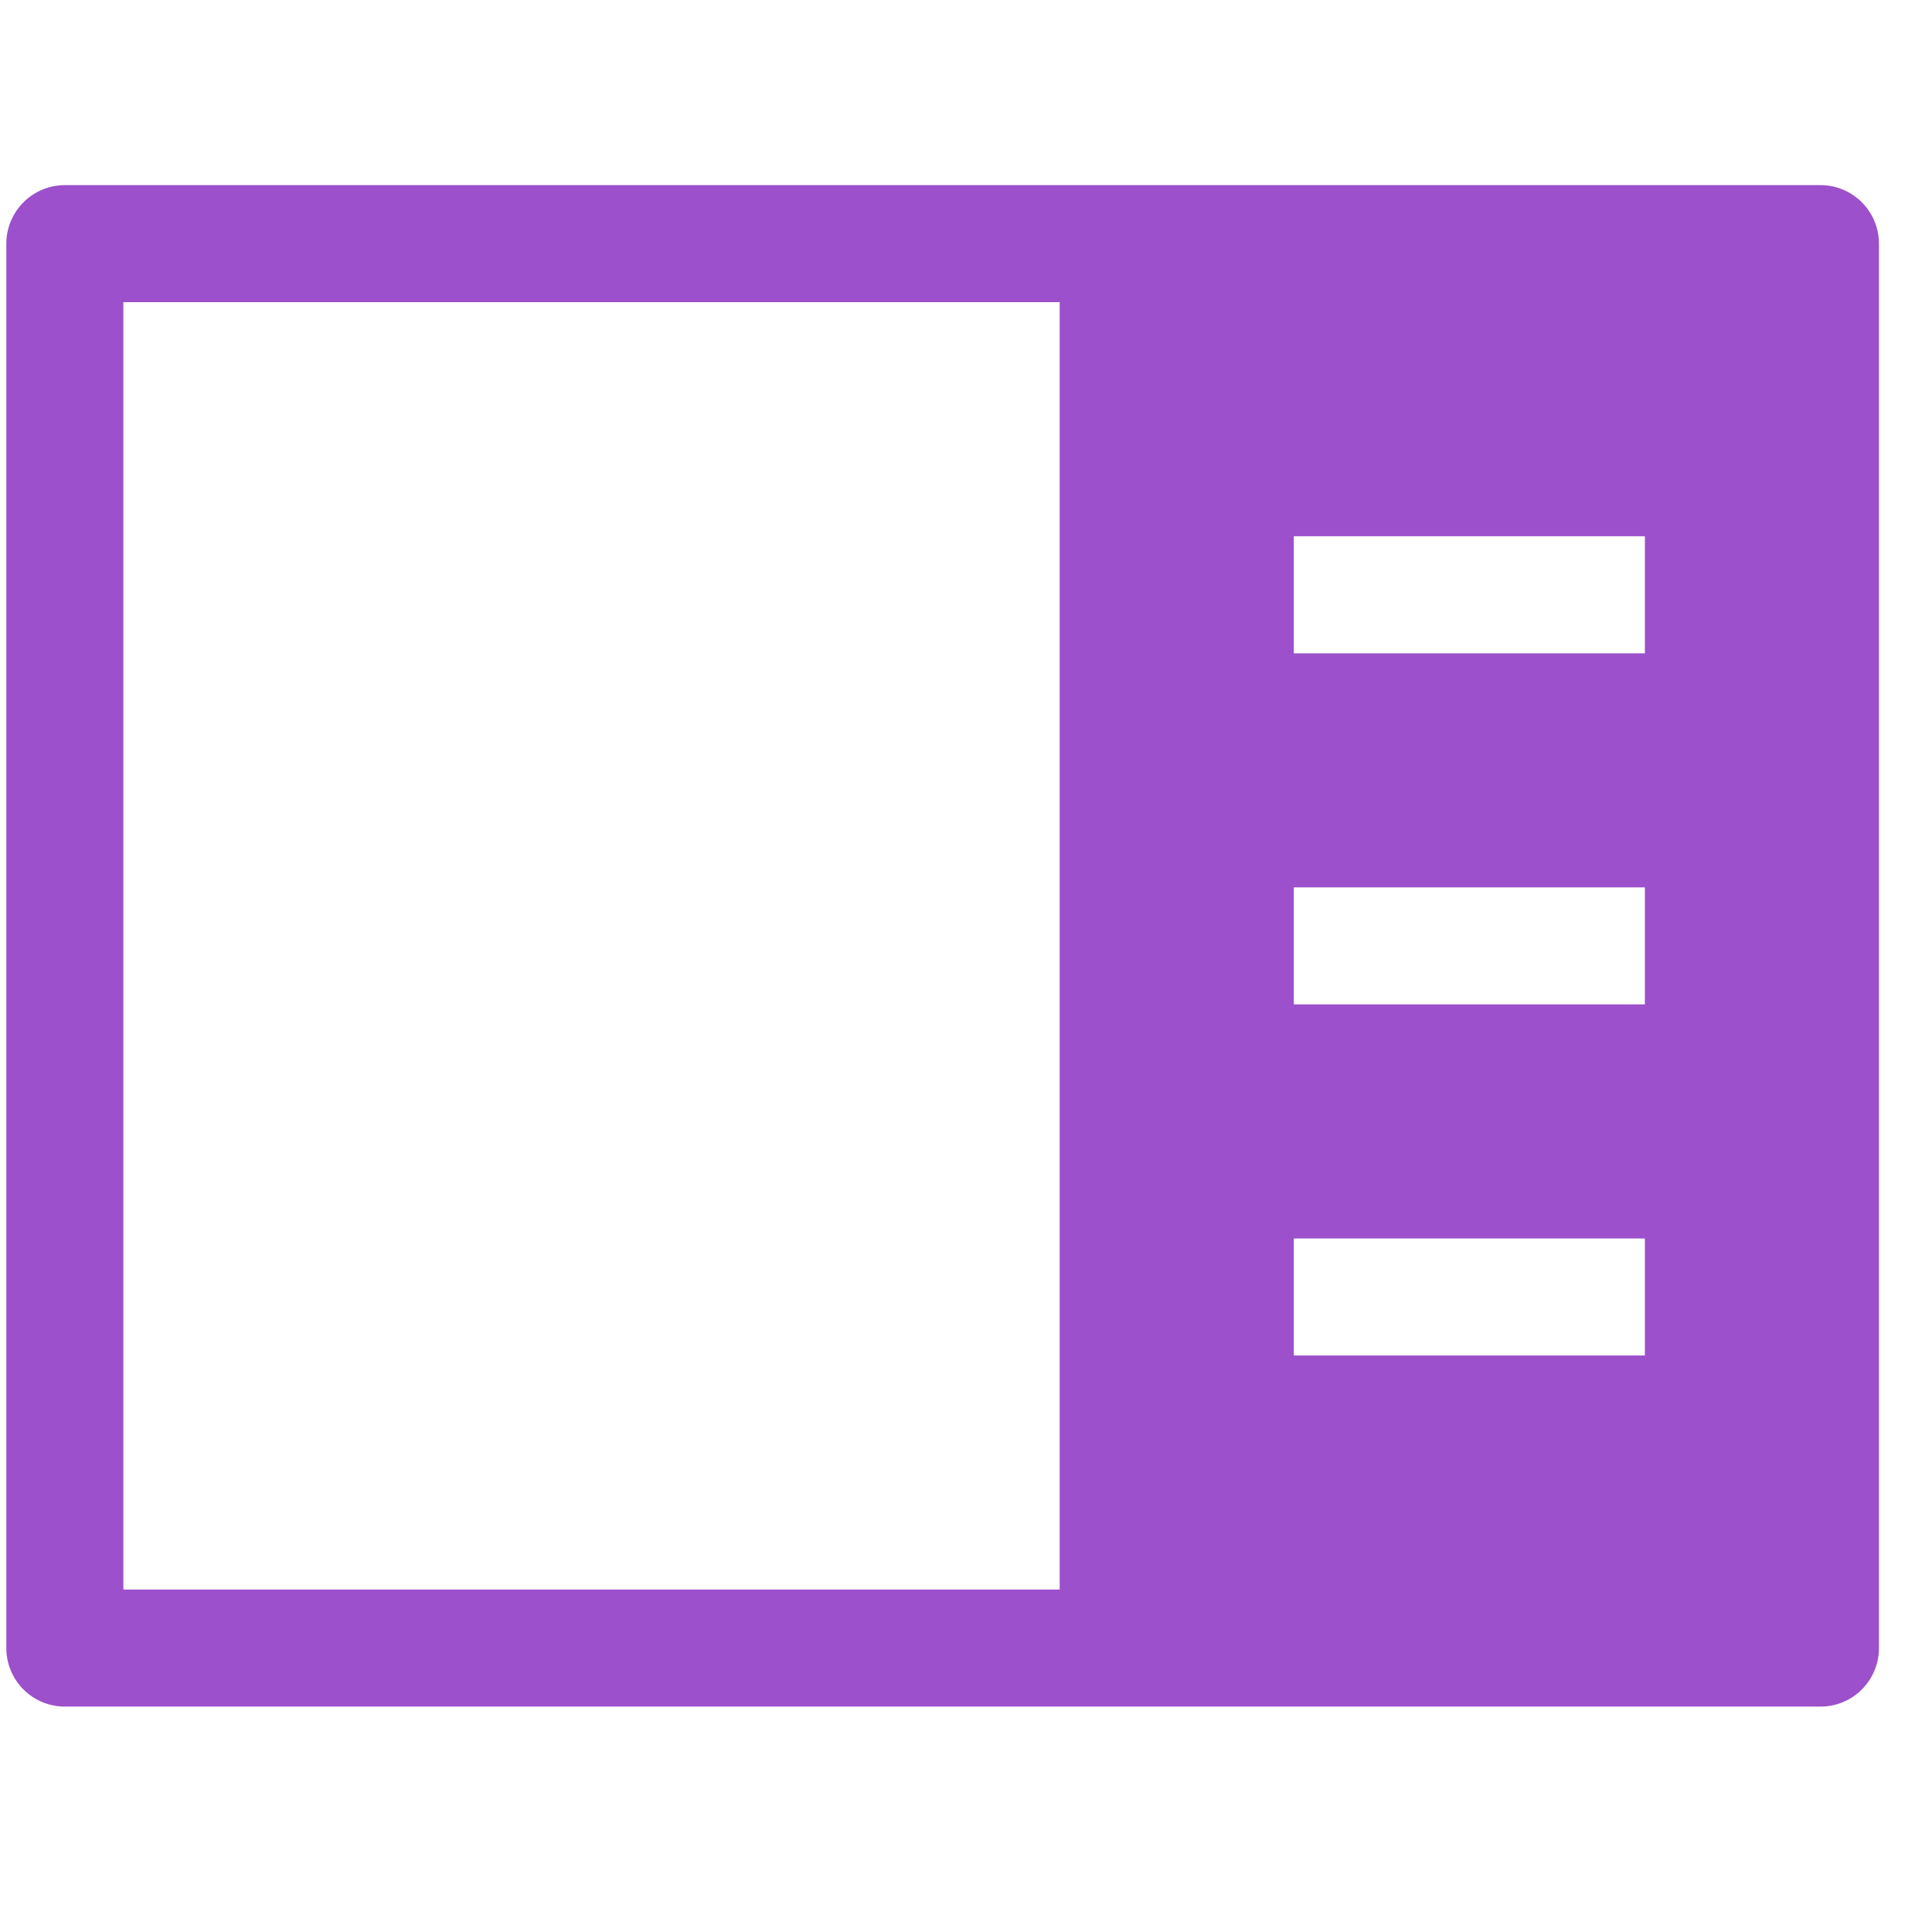 <svg width="33" height="33" viewBox="0 0 33 33" fill="none" xmlns="http://www.w3.org/2000/svg">
<g clip-path="url(#clip0)">
<path d="M31.095 3.162H1.108C0.843 3.162 0.589 3.267 0.401 3.455C0.214 3.642 0.108 3.897 0.108 4.162L0.108 28.151C0.108 28.416 0.214 28.67 0.401 28.858C0.589 29.045 0.843 29.15 1.108 29.15H31.095C31.36 29.15 31.614 29.045 31.801 28.858C31.989 28.67 32.094 28.416 32.094 28.151V4.162C32.094 3.897 31.989 3.642 31.801 3.455C31.614 3.267 31.36 3.162 31.095 3.162ZM18.1 27.151H2.107V5.161H18.1V27.151ZM28.096 23.153H22.099V21.154H28.096V23.153ZM28.096 17.156H22.099V15.157H28.096V17.156ZM28.096 11.159H22.099V9.159H28.096V11.159Z" fill="#9C50CB"/>
</g>
<defs>
<clipPath id="clip0">
<rect width="31.986" height="31.986" fill="white" transform="translate(0.108 0.164)"/>
</clipPath>
</defs>
</svg>
